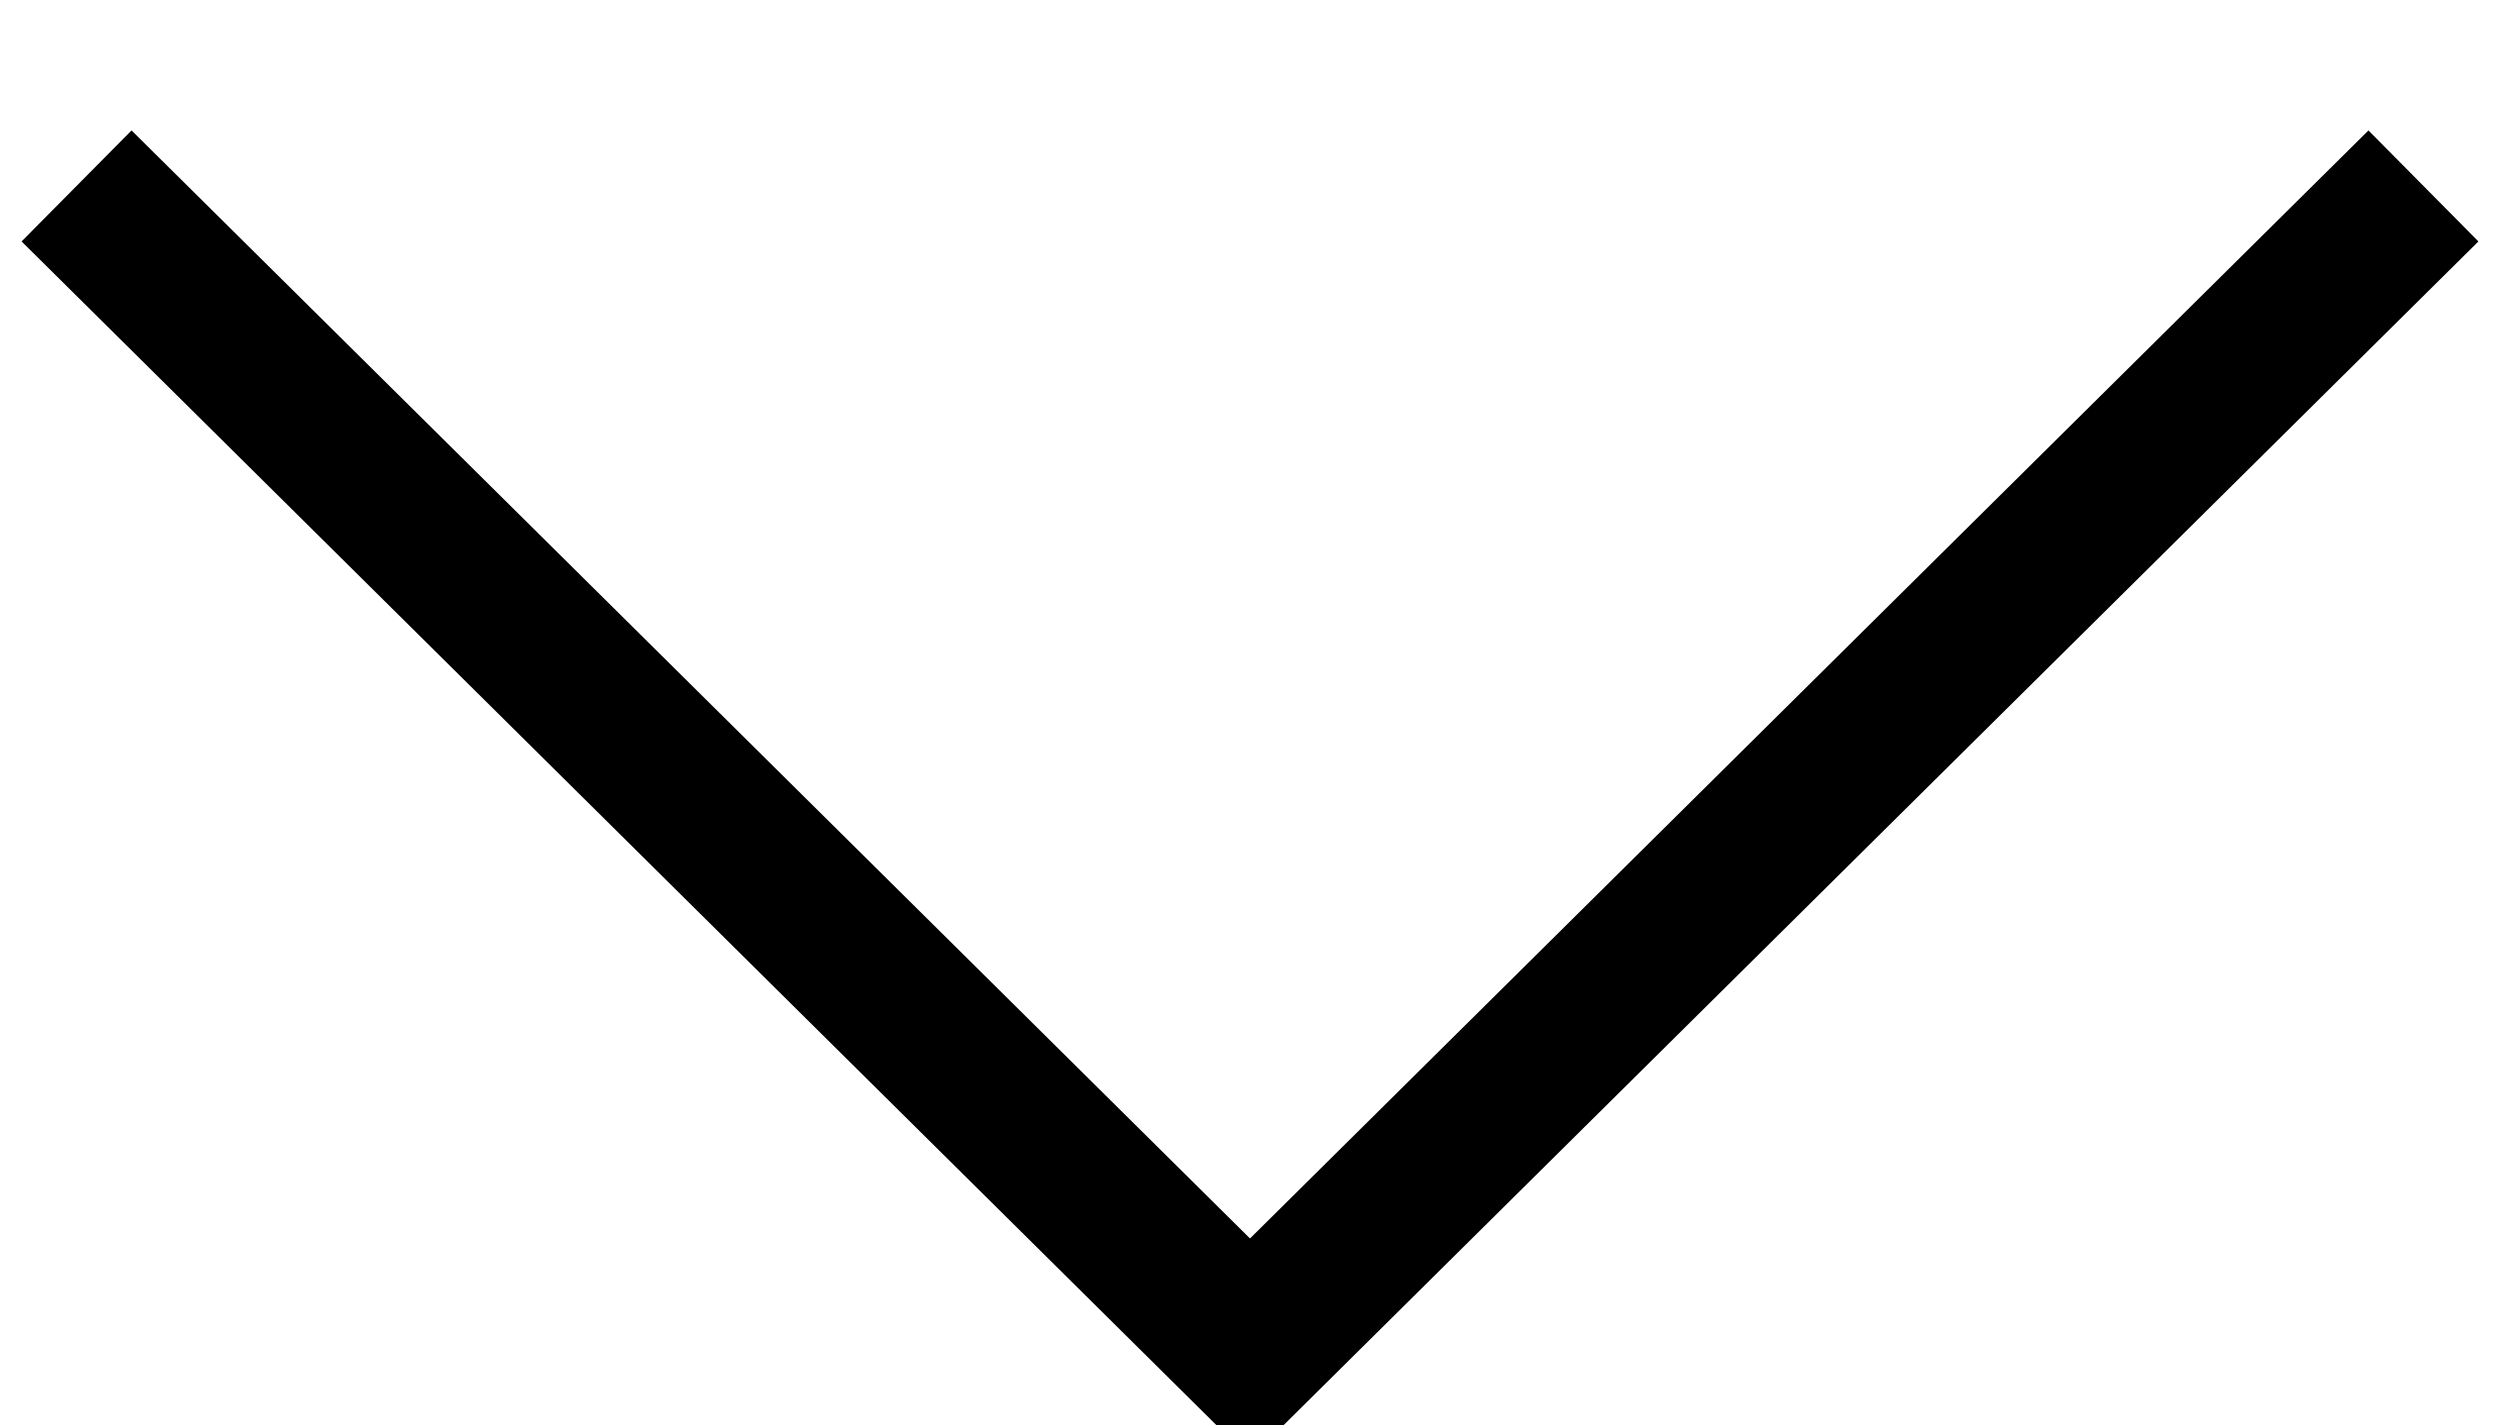 <svg height="9.12" viewBox="0 0 16 9.12" width="16" xmlns="http://www.w3.org/2000/svg"><path d="m3203.01 1191.57-7.51 7.44-7.51-7.44" fill="none" stroke="#000" transform="translate(-3187.5 -1190.38)"/></svg>